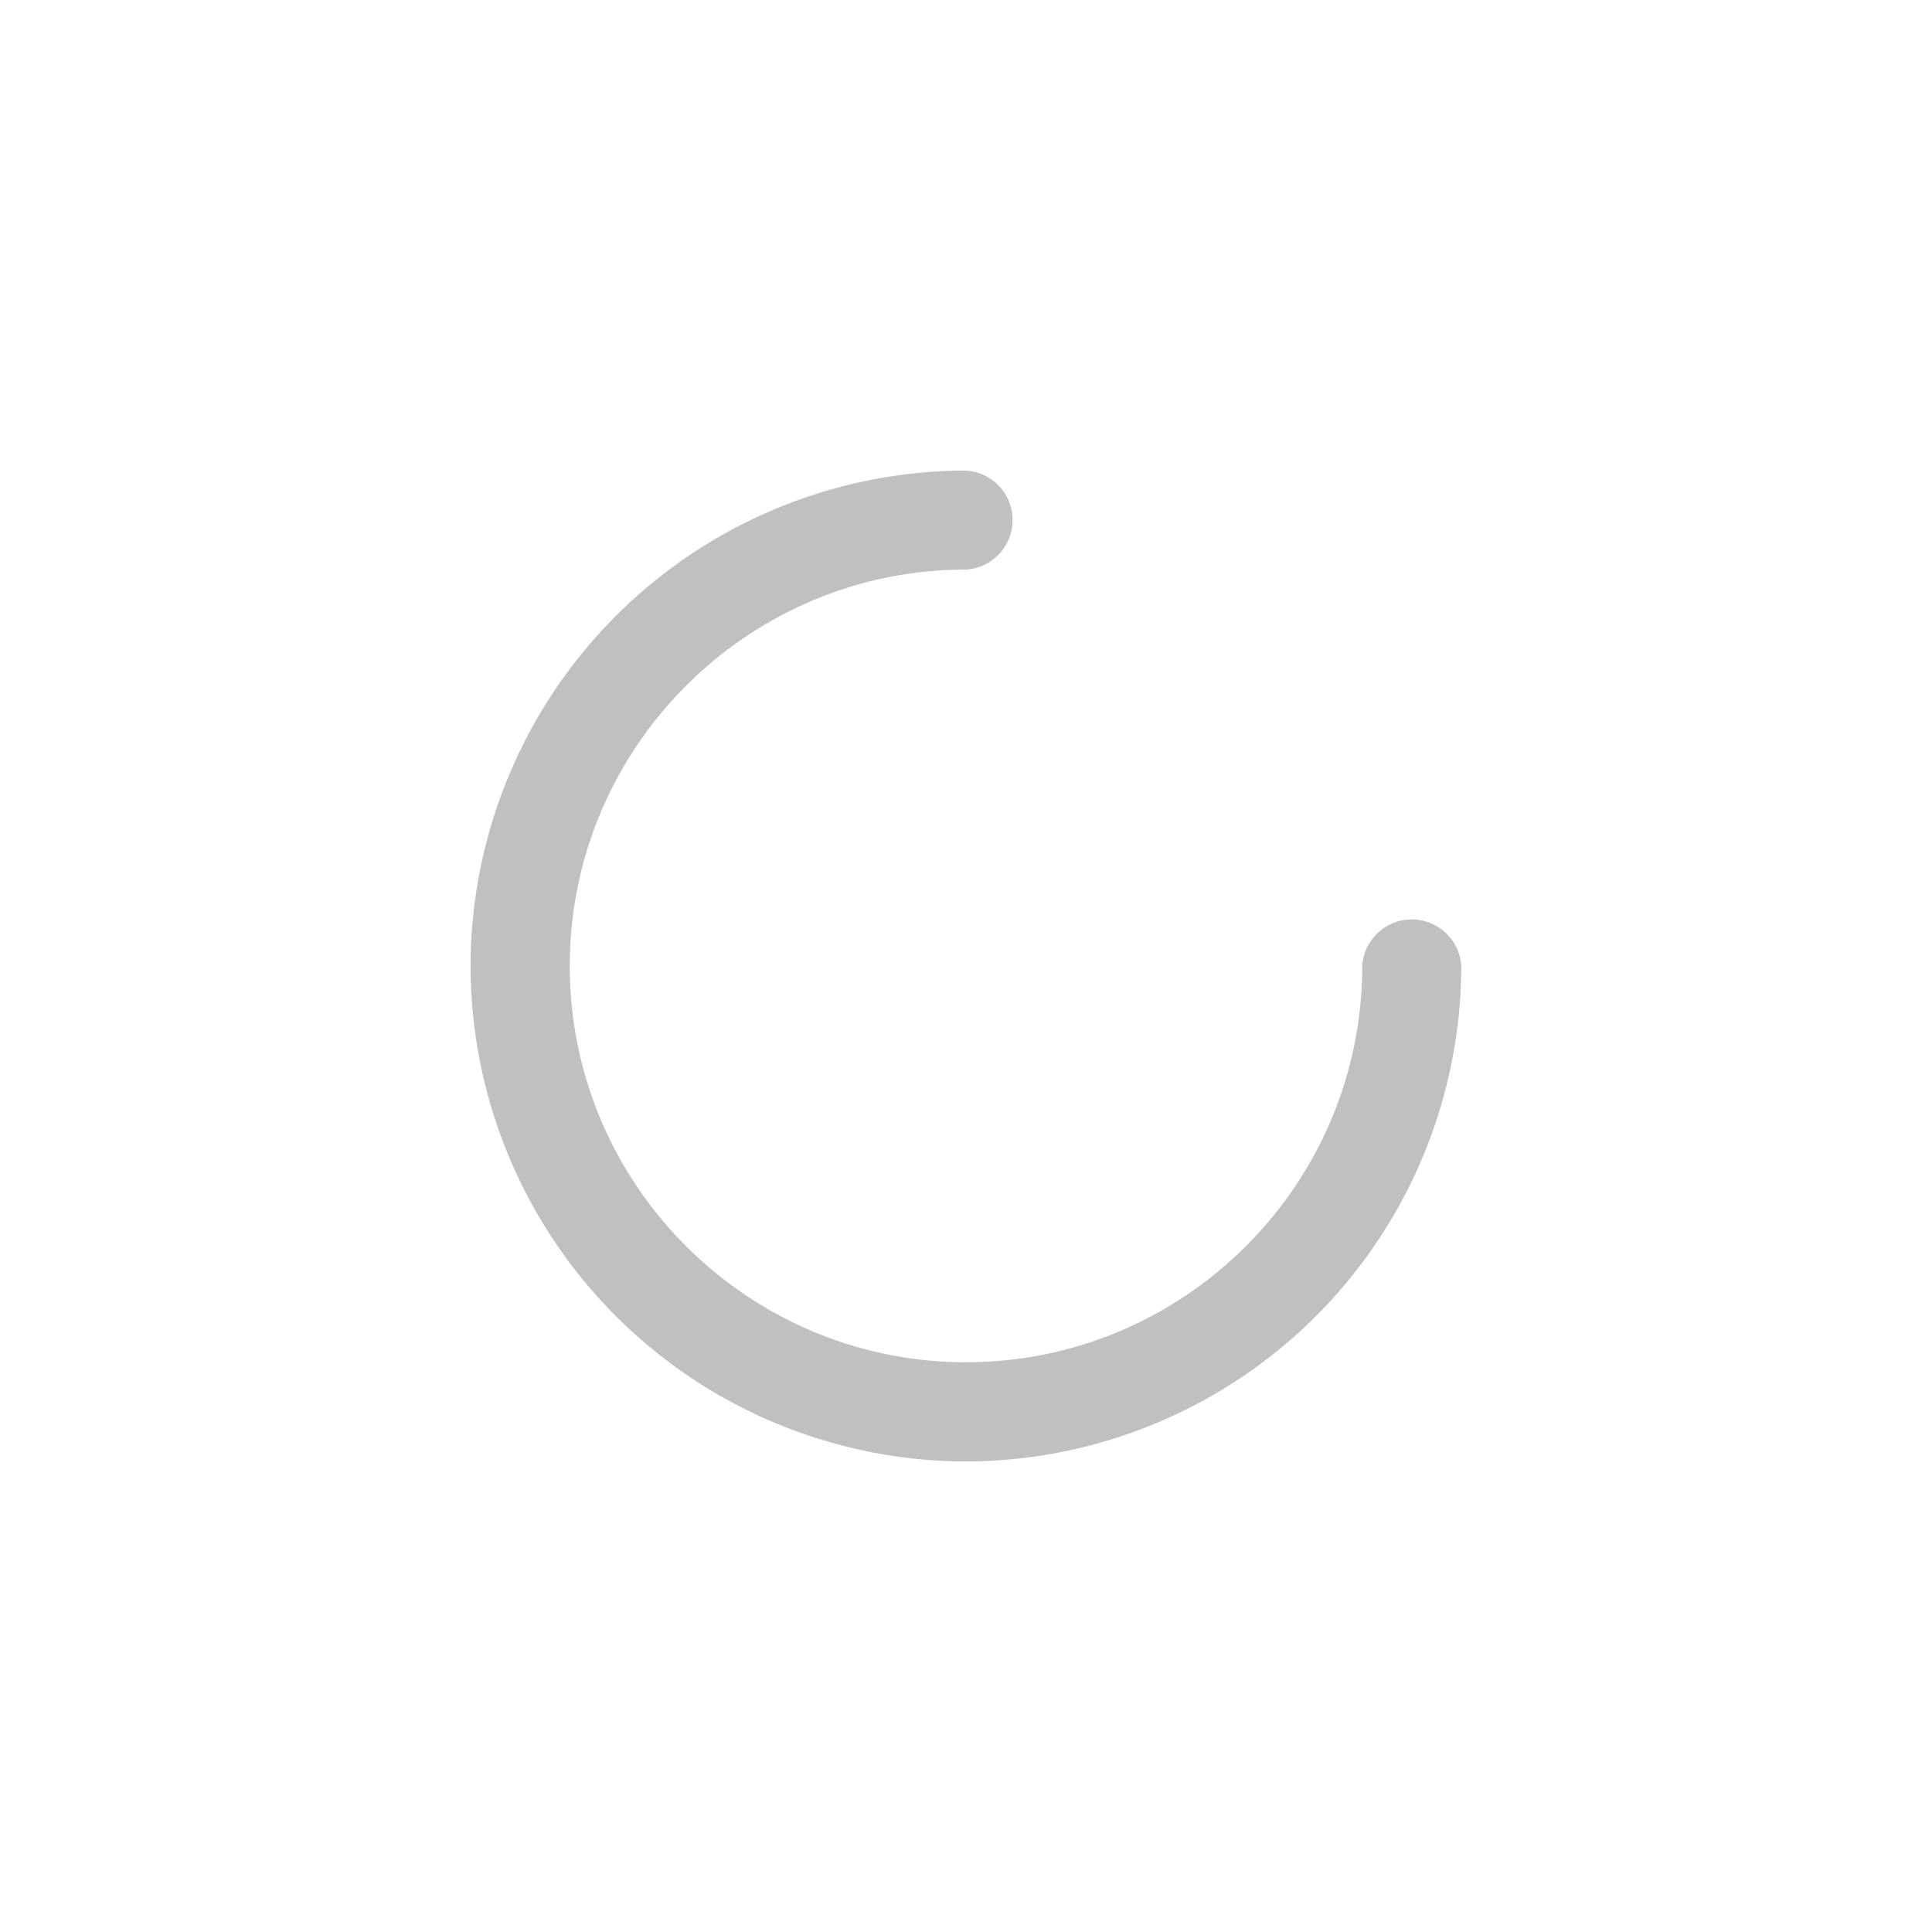 <?xml version="1.0" ?><svg xmlns="http://www.w3.org/2000/svg" xmlns:xlink="http://www.w3.org/1999/xlink" width="104.0px" height="104px" viewBox="0 0 104.0 104" preserveAspectRatio="none"><g transform="translate(20, 20)" id="s20-20"><g transform="translate(-0.0, -0.0)"><path d="M32 58.67A26.71 26.71 0 015.33 32 26.71 26.71 0 0132 5.33a2.67 2.67 0 010 5.33c-11.76 0-21.33 9.58-21.33 21.34S20.24 53.33 32 53.33 53.33 43.76 53.33 32a2.67 2.67 0 015.33 0A26.71 26.71 0 0132 58.67z" fill="silver"/></g></g></svg>